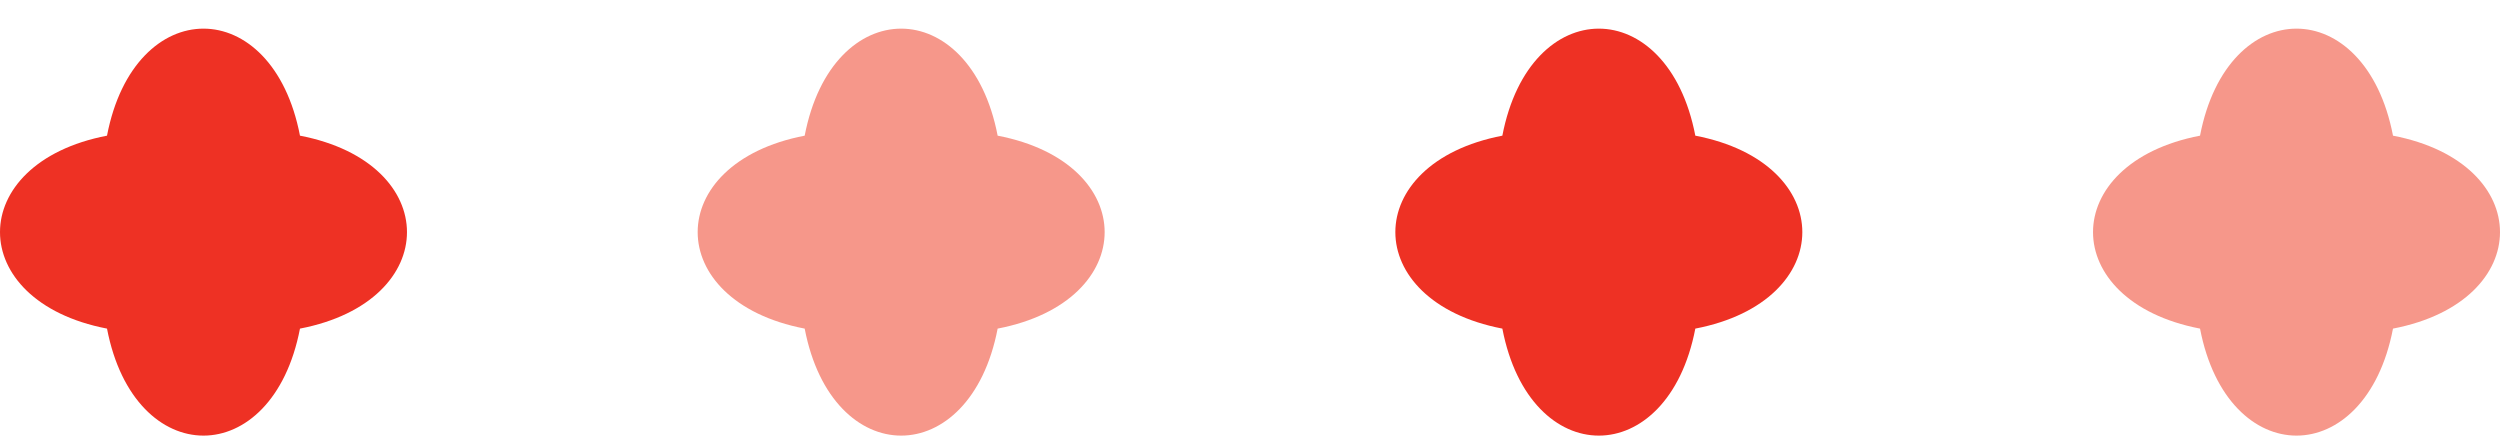 <svg xmlns="http://www.w3.org/2000/svg" fill="none" viewBox="0 0 86 15" height="15" width="86">
<path fill="#EE3124" d="M3.681 4.667C4.627 -0.242 9.373 -0.242 10.319 4.667C15.227 5.612 15.227 10.358 10.319 11.304C9.373 16.212 4.627 16.212 3.681 11.304C-1.227 10.358 -1.227 5.612 3.681 4.667Z" clip-rule="evenodd" fill-rule="evenodd"></path>
<path fill="#F6978A" d="M27.681 4.667C28.627 -0.242 33.373 -0.242 34.319 4.667C39.227 5.612 39.227 10.358 34.319 11.304C33.373 16.212 28.627 16.212 27.681 11.304C22.773 10.358 22.773 5.612 27.681 4.667Z" clip-rule="evenodd" fill-rule="evenodd"></path>
<path fill="#EE3124" d="M51.681 4.667C52.627 -0.242 57.373 -0.242 58.319 4.667C63.227 5.612 63.227 10.358 58.319 11.304C57.373 16.212 52.627 16.212 51.681 11.304C46.773 10.358 46.773 5.612 51.681 4.667Z" clip-rule="evenodd" fill-rule="evenodd"></path>
<path fill="#F6978A" d="M75.681 4.667C76.627 -0.242 81.373 -0.242 82.319 4.667C87.227 5.612 87.227 10.358 82.319 11.304C81.373 16.212 76.627 16.212 75.681 11.304C70.773 10.358 70.773 5.612 75.681 4.667Z" clip-rule="evenodd" fill-rule="evenodd"></path>
</svg>
